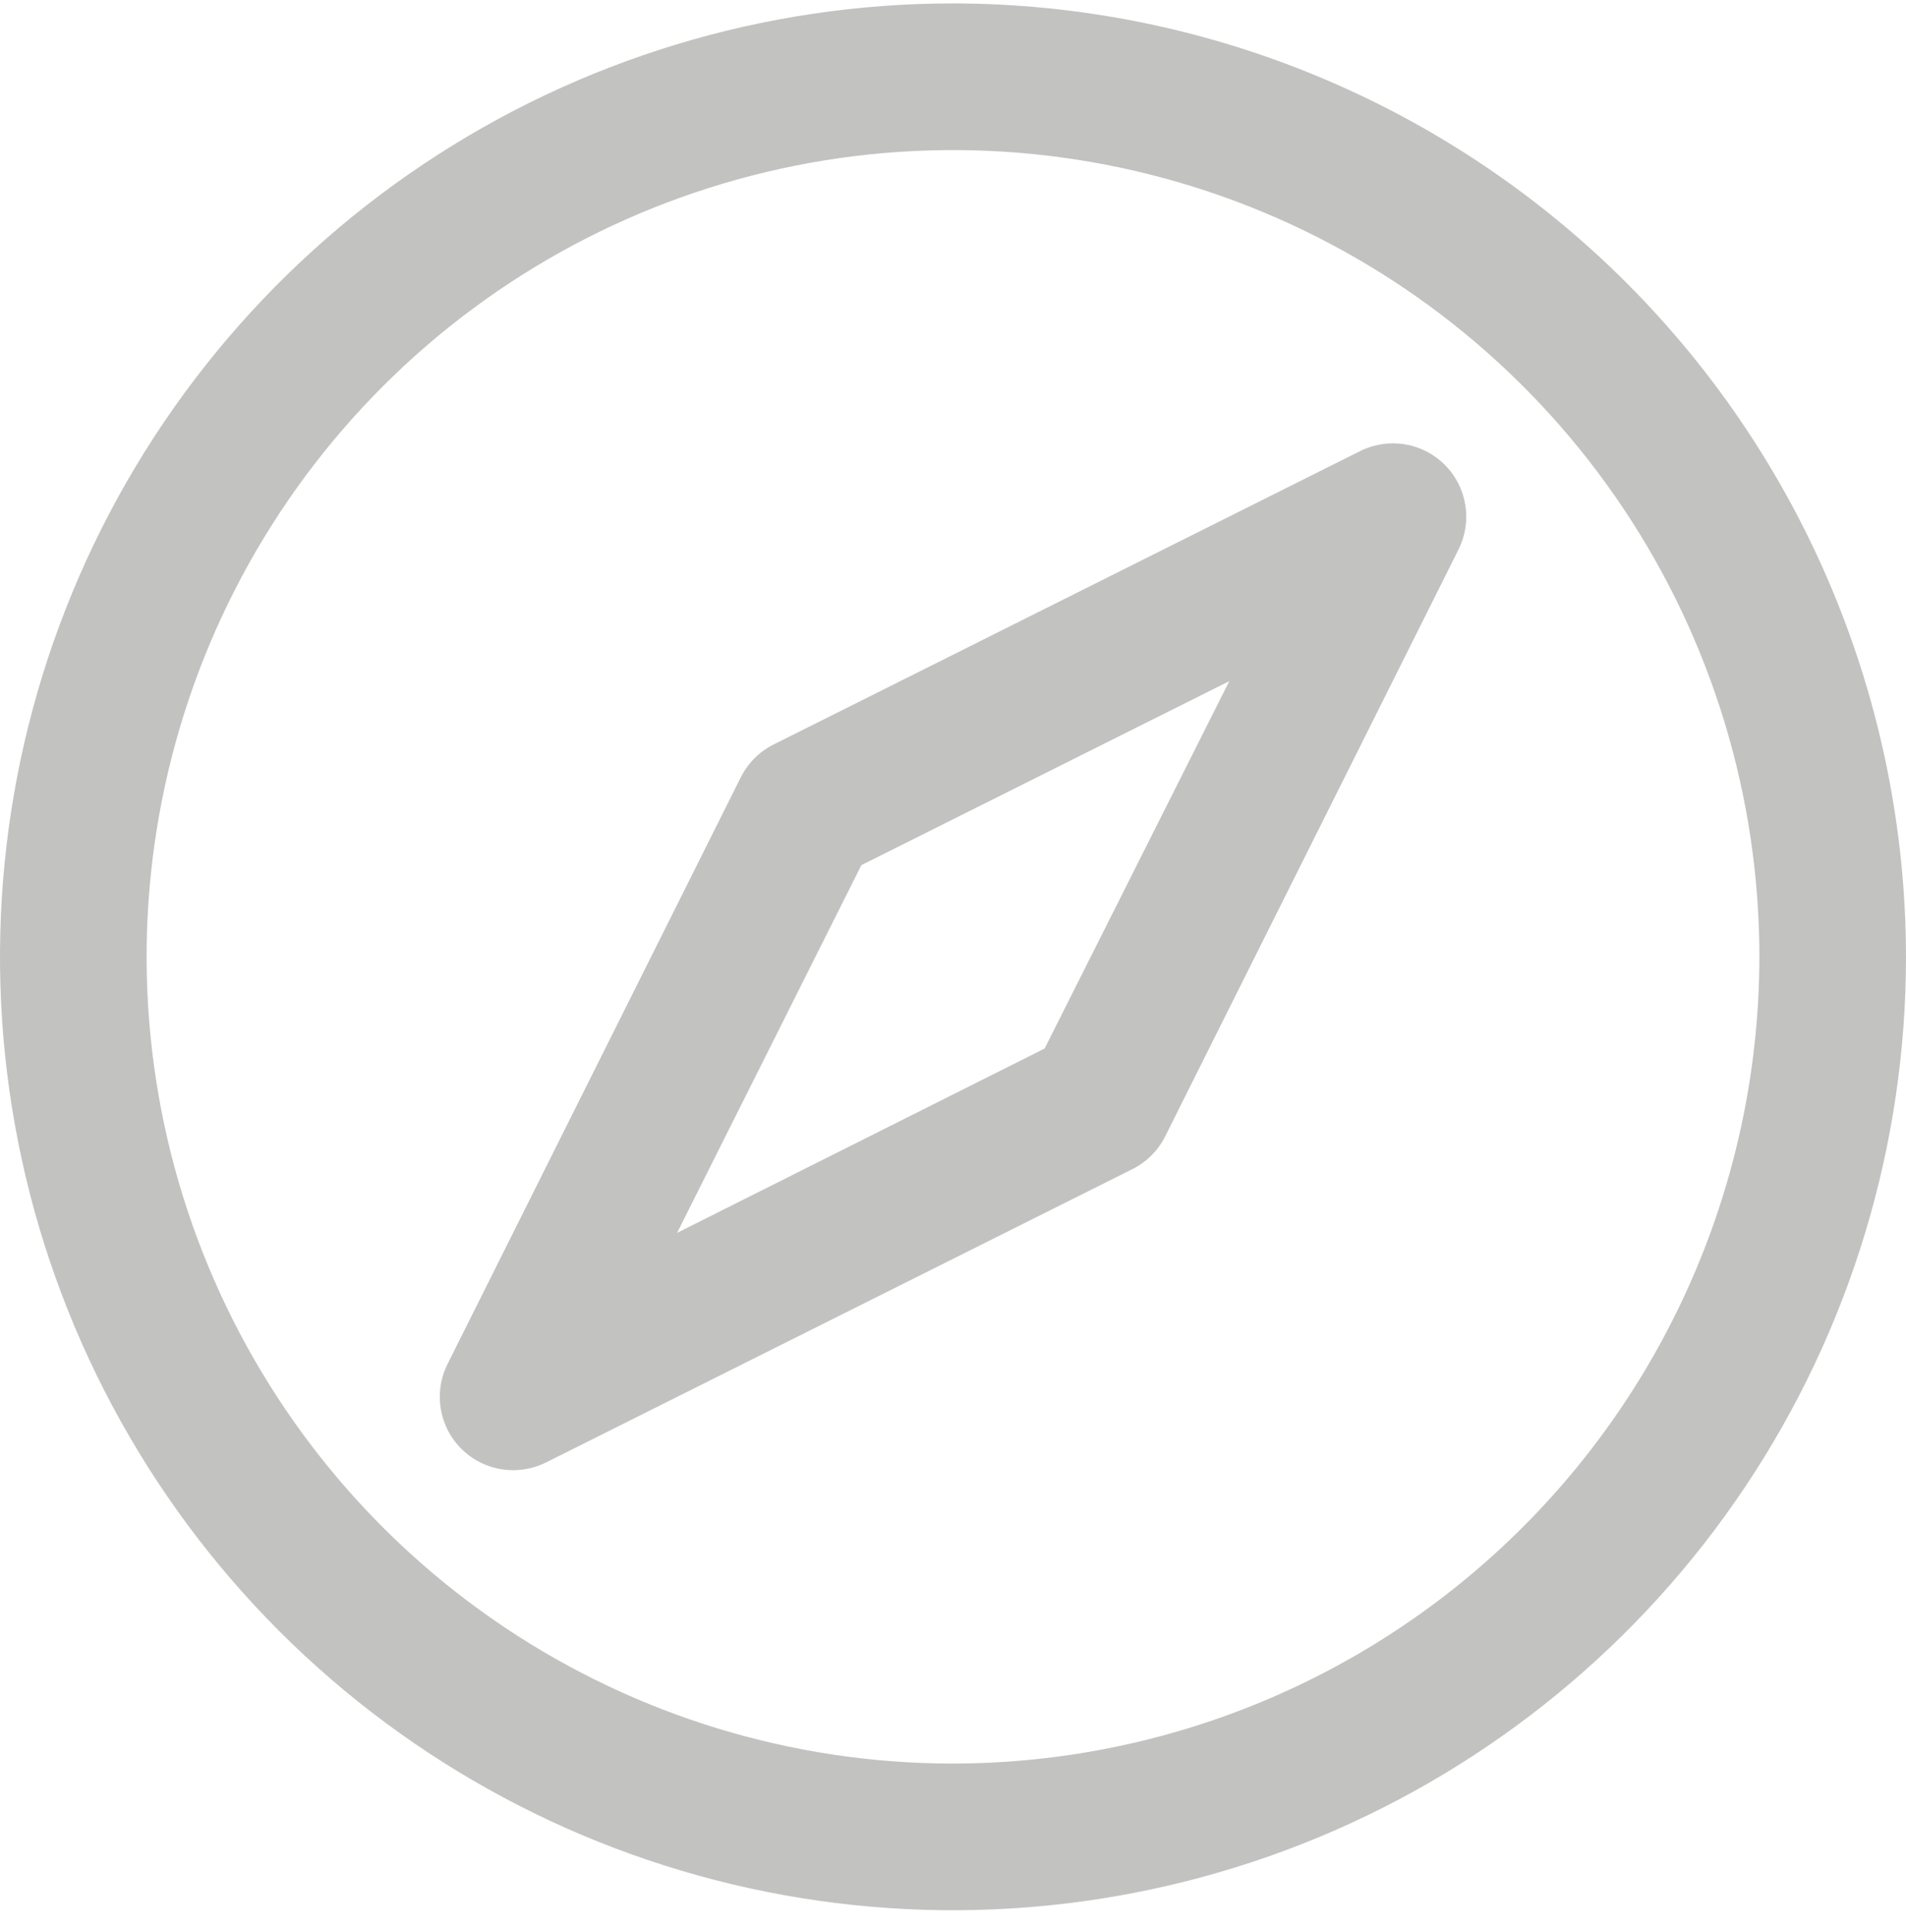 <svg width="76" height="77" viewBox="0 0 76 77" fill="none" xmlns="http://www.w3.org/2000/svg">
<path d="M38 0.136C30.484 0.136 23.137 2.364 16.888 6.54C10.639 10.715 5.769 16.65 2.893 23.594C0.016 30.537 -0.736 38.178 0.73 45.549C2.196 52.92 5.816 59.691 11.13 65.006C16.444 70.32 23.215 73.939 30.587 75.406C37.958 76.872 45.598 76.119 52.542 73.243C59.486 70.367 65.42 65.496 69.596 59.247C73.771 52.998 76 45.651 76 38.136C75.989 28.061 71.982 18.401 64.858 11.277C57.734 4.153 48.075 0.146 38 0.136ZM38 70.29C31.641 70.29 25.424 68.404 20.136 64.871C14.849 61.338 10.727 56.316 8.294 50.441C5.86 44.565 5.223 38.1 6.464 31.863C7.705 25.626 10.767 19.896 15.264 15.399C19.761 10.903 25.49 7.84 31.727 6.6C37.964 5.359 44.429 5.996 50.305 8.429C56.18 10.863 61.202 14.984 64.735 20.272C68.268 25.56 70.154 31.776 70.154 38.136C70.144 46.66 66.753 54.833 60.725 60.861C54.698 66.889 46.525 70.28 38 70.29ZM54.23 17.981L30.846 29.673C30.28 29.957 29.822 30.416 29.538 30.982L17.845 54.366C17.622 54.812 17.517 55.307 17.539 55.805C17.562 56.303 17.711 56.787 17.973 57.211C18.235 57.635 18.602 57.985 19.037 58.228C19.473 58.471 19.963 58.598 20.462 58.597C20.915 58.597 21.363 58.492 21.77 58.29L45.154 46.598C45.72 46.314 46.178 45.855 46.462 45.29L58.155 21.905C58.431 21.356 58.526 20.734 58.428 20.128C58.331 19.521 58.044 18.961 57.61 18.526C57.175 18.092 56.615 17.805 56.008 17.707C55.401 17.61 54.779 17.705 54.23 17.981ZM41.654 41.79L26.998 49.138L34.346 34.482L49.016 27.149L41.654 41.79Z" fill="#343330" fill-opacity="0.3"/>
</svg>
